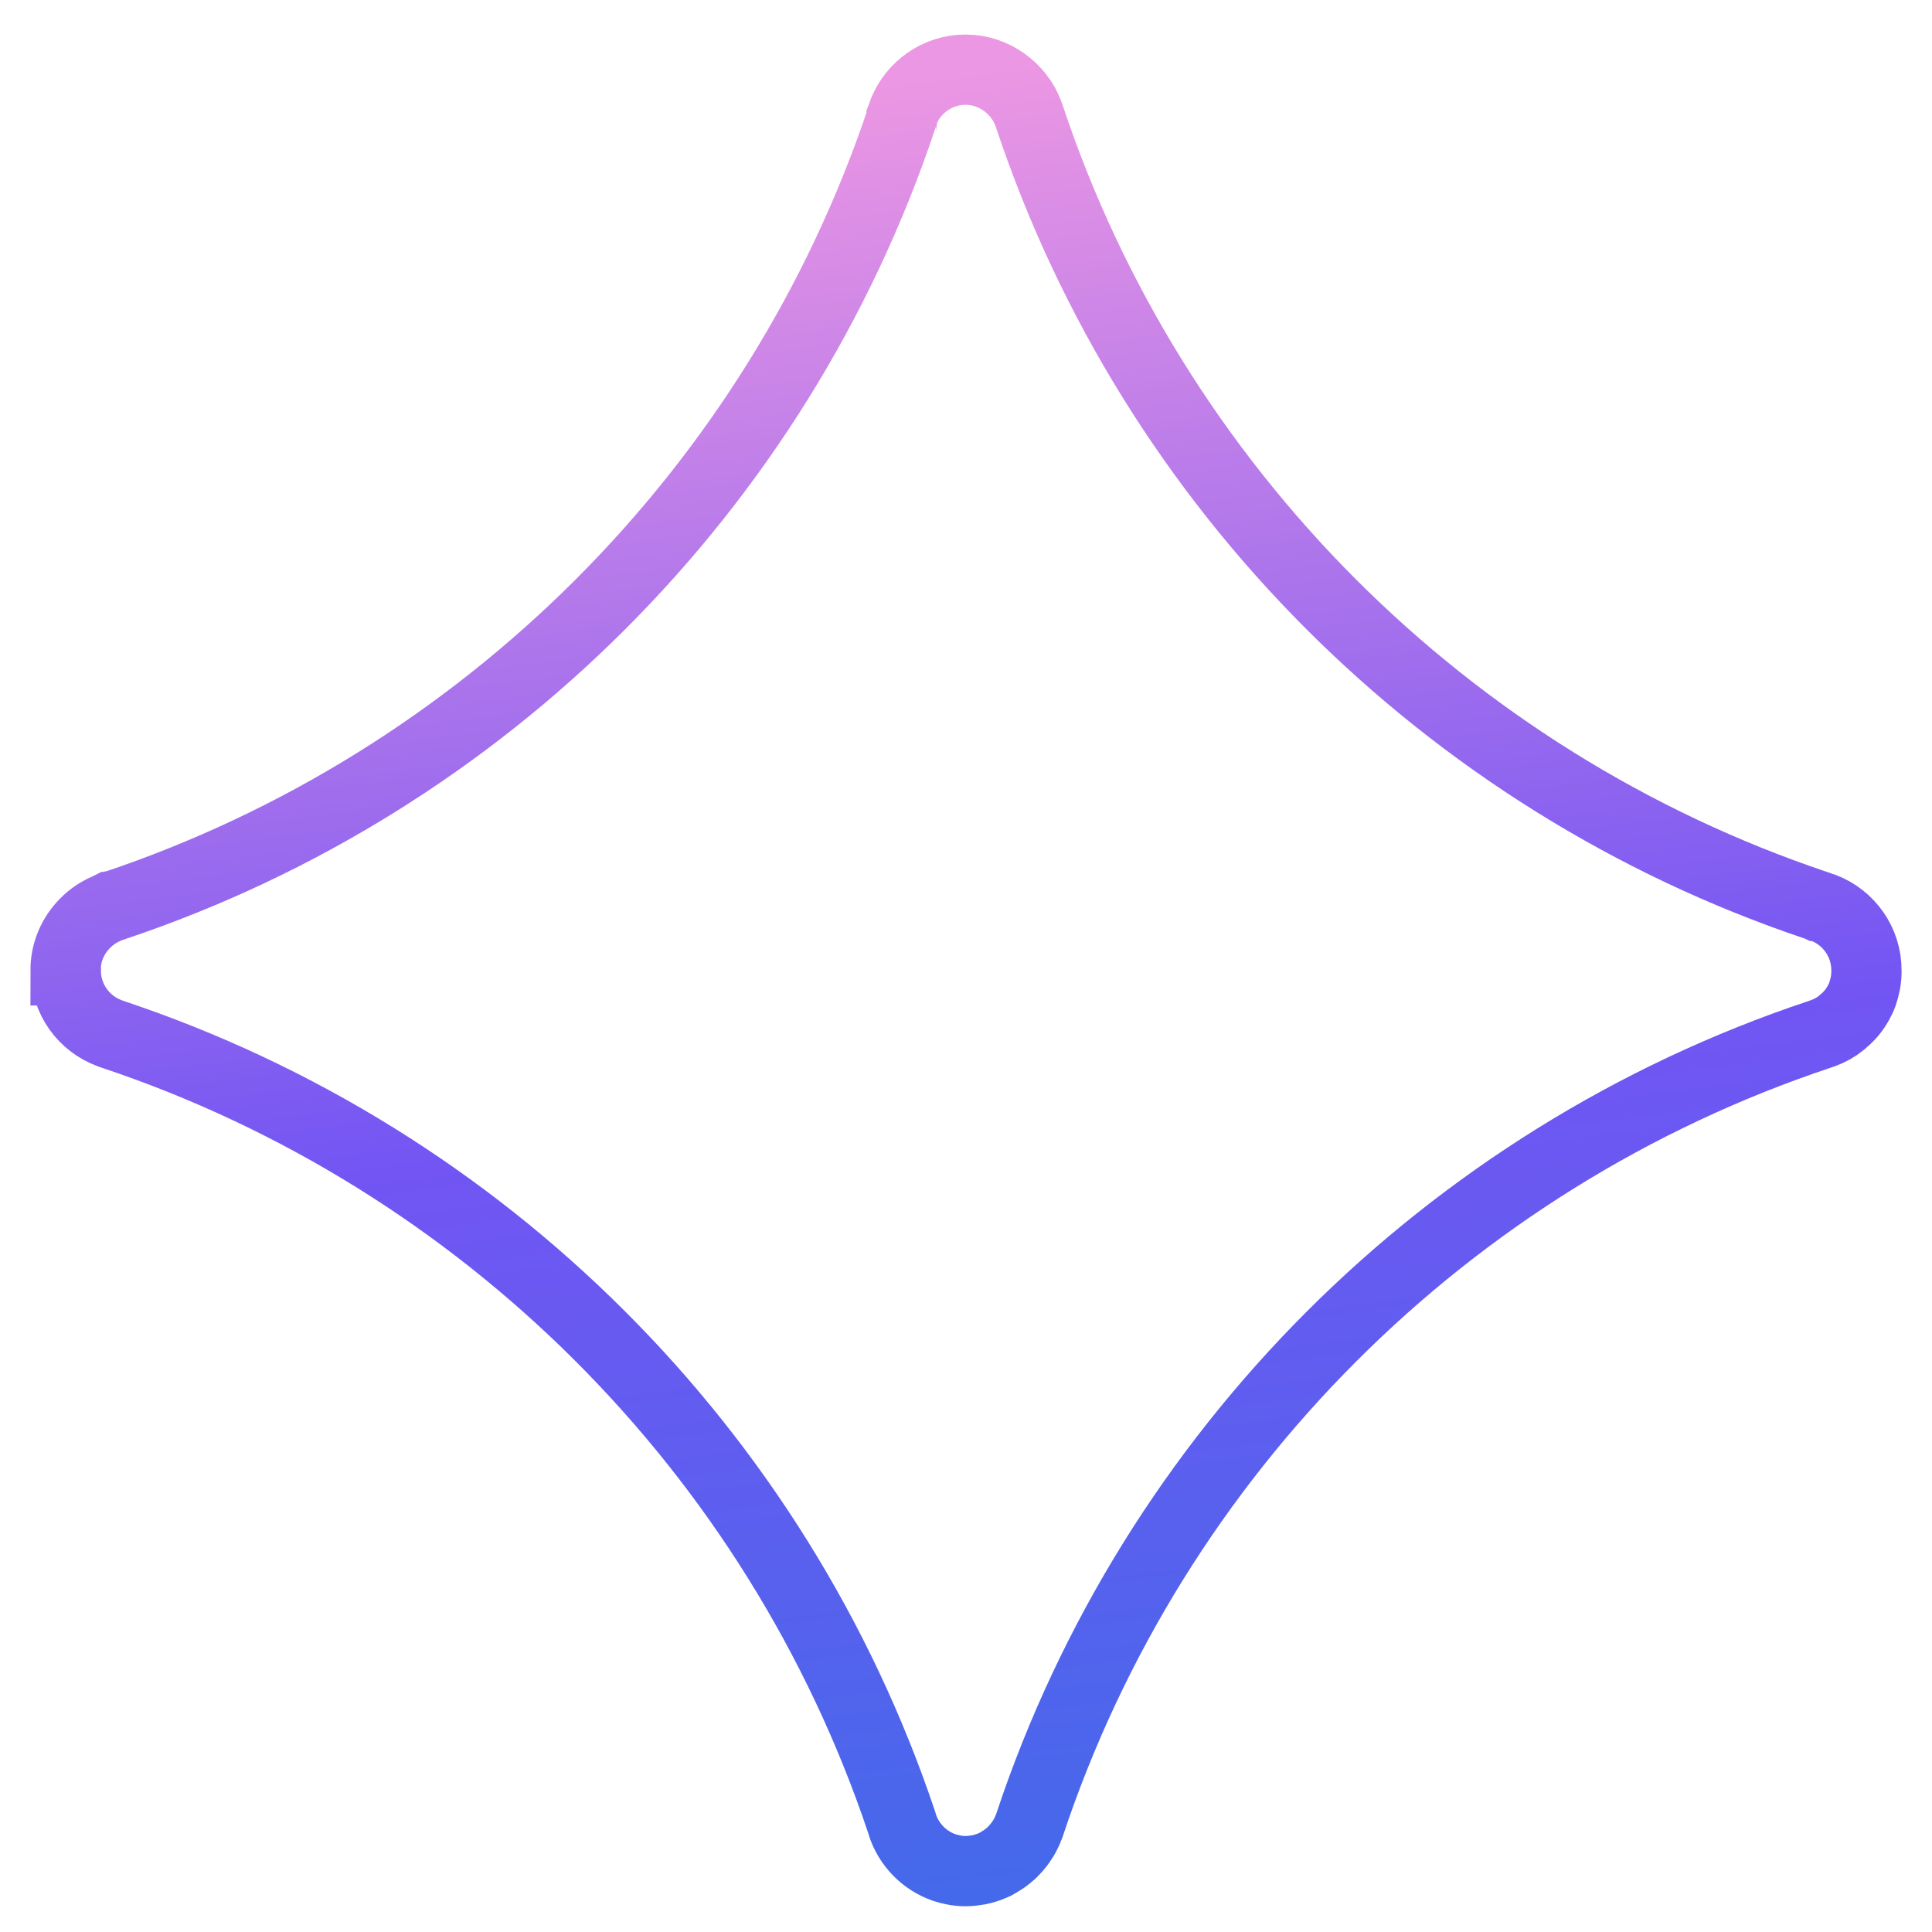 <?xml version="1.0" encoding="UTF-8"?> <svg xmlns="http://www.w3.org/2000/svg" width="55" height="55" viewBox="0 0 55 55" fill="none"><path d="M1.866 27.625C1.866 27.102 2.076 26.634 2.416 26.289C2.583 26.117 2.782 25.977 3.003 25.88C3.024 25.869 3.046 25.858 3.073 25.847C3.094 25.837 3.116 25.831 3.137 25.82C3.153 25.82 3.164 25.81 3.18 25.804C3.186 25.804 3.197 25.799 3.207 25.794C3.207 25.794 3.218 25.794 3.223 25.794C3.229 25.794 3.234 25.794 3.24 25.788C13.785 22.261 22.128 13.929 25.661 3.389C25.661 3.383 25.661 3.378 25.666 3.372C25.666 3.372 25.666 3.362 25.666 3.356C25.666 3.356 25.666 3.351 25.666 3.346C25.682 3.308 25.693 3.265 25.709 3.227C25.709 3.227 25.709 3.222 25.709 3.216C25.709 3.205 25.715 3.195 25.72 3.184C26 2.484 26.689 1.983 27.486 1.983C28.284 1.983 29.005 2.505 29.275 3.232C29.285 3.265 29.296 3.292 29.307 3.324C32.824 13.88 41.166 22.234 51.712 25.777C51.723 25.777 51.733 25.783 51.744 25.788C51.755 25.788 51.76 25.794 51.771 25.799C51.809 25.81 51.847 25.826 51.884 25.837C51.895 25.837 51.906 25.842 51.917 25.847C52.627 26.122 53.134 26.811 53.134 27.625C53.134 27.684 53.134 27.749 53.128 27.808C53.123 27.872 53.112 27.937 53.101 28.002C53.08 28.104 53.053 28.201 53.021 28.298C53.005 28.336 52.994 28.373 52.978 28.406C52.886 28.605 52.767 28.788 52.617 28.939C52.601 28.955 52.584 28.971 52.568 28.987C52.52 29.03 52.471 29.073 52.423 29.117C52.272 29.241 52.1 29.337 51.911 29.407C51.863 29.424 51.82 29.44 51.771 29.456C41.199 32.989 32.84 41.353 29.318 51.925C29.318 51.942 29.307 51.953 29.302 51.969C29.302 51.985 29.291 51.995 29.285 52.012C29.258 52.087 29.226 52.163 29.188 52.233C29.172 52.265 29.156 52.292 29.14 52.319C29.086 52.405 29.032 52.486 28.968 52.561C28.924 52.615 28.876 52.669 28.828 52.717C28.795 52.75 28.763 52.782 28.725 52.809C28.693 52.836 28.655 52.868 28.617 52.895C28.58 52.922 28.542 52.949 28.504 52.97C28.456 53.003 28.407 53.03 28.359 53.057C28.332 53.067 28.305 53.084 28.284 53.094C28.154 53.154 28.014 53.197 27.869 53.229C27.745 53.25 27.621 53.267 27.492 53.267C27.363 53.267 27.244 53.256 27.126 53.229C27.077 53.218 27.029 53.207 26.986 53.197C26.404 53.035 25.935 52.599 25.72 52.039C25.704 51.99 25.688 51.936 25.672 51.888C25.672 51.877 25.666 51.866 25.661 51.855C22.117 41.305 13.764 32.968 3.207 29.445C3.175 29.434 3.148 29.429 3.121 29.413C2.394 29.149 1.872 28.449 1.872 27.625H1.866Z" stroke="url(#paint0_linear_73_4608)" stroke-width="2"></path><defs><linearGradient id="paint0_linear_73_4608" x1="27.5" y1="1.983" x2="33.925" y2="53.267" gradientUnits="userSpaceOnUse"><stop stop-color="#EC97E3"></stop><stop offset="0.564" stop-color="#7255F3"></stop><stop offset="1" stop-color="#4469EA"></stop></linearGradient></defs></svg> 